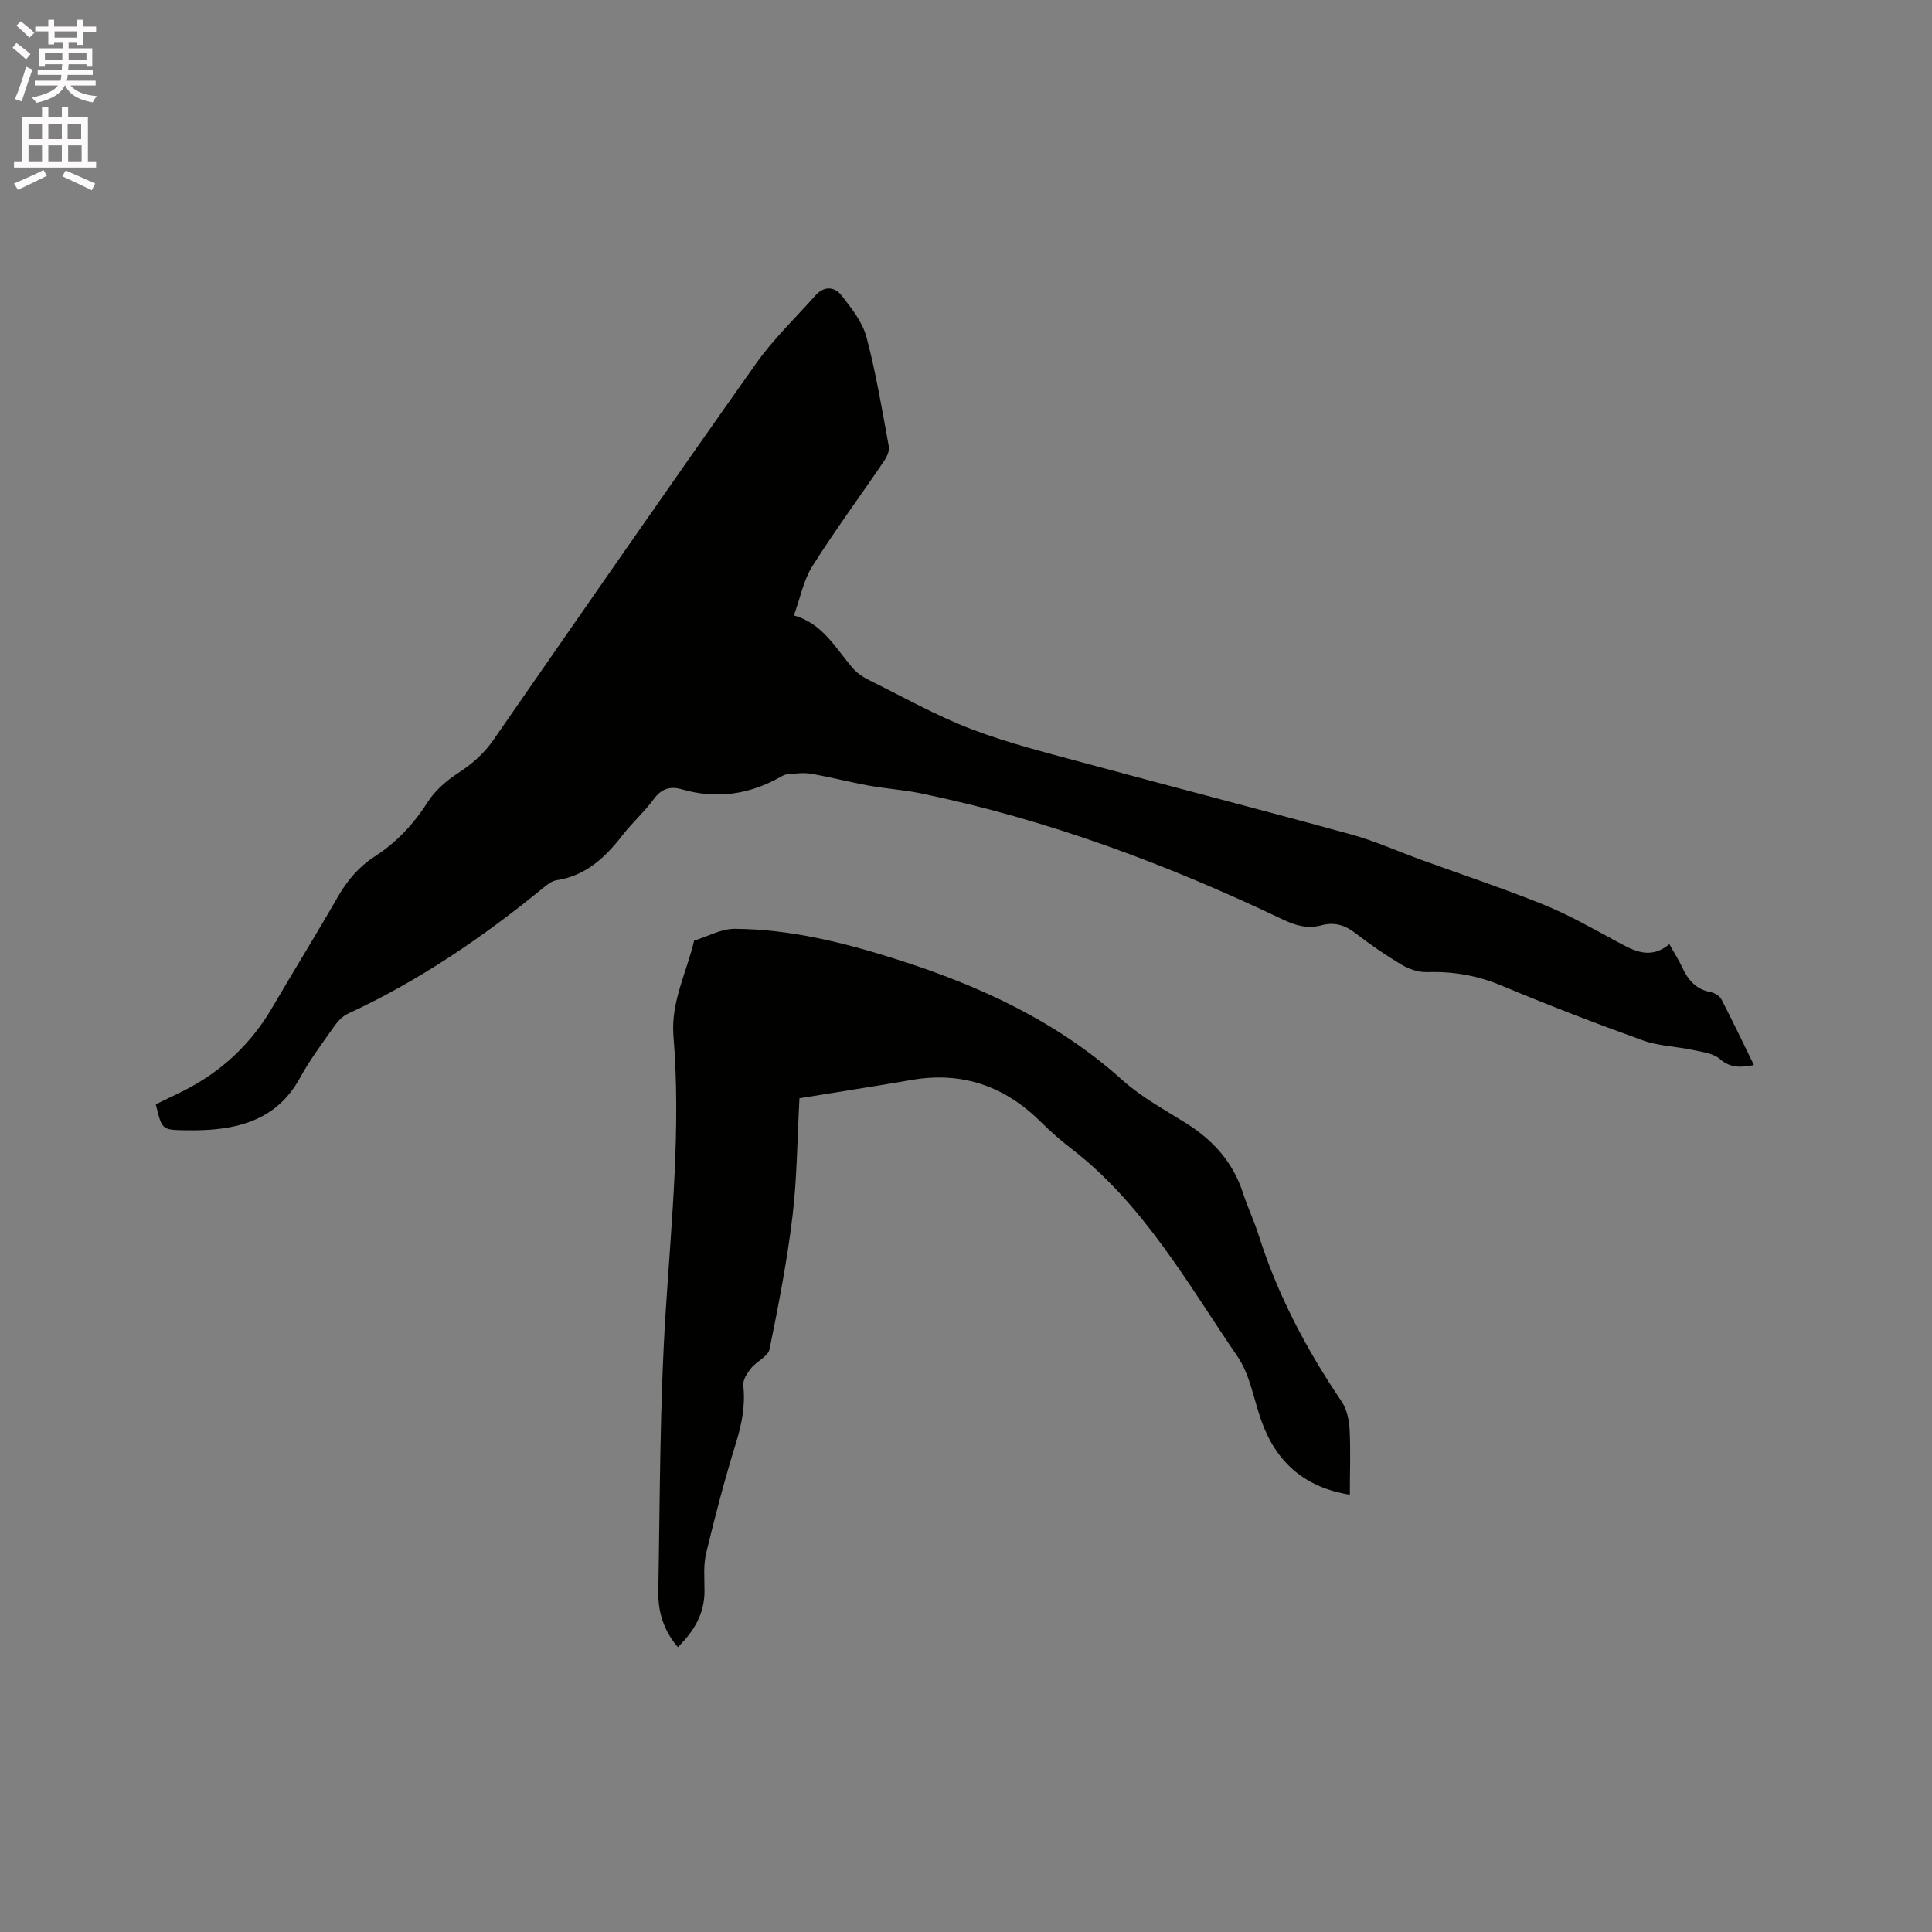 <svg enable-background="new 0 0 400 400" viewBox="0 0 400 400" xmlns="http://www.w3.org/2000/svg"><rect x="0" y="0" width="400" height="400" fill="#808080" stroke="none"/><path d="m2.6 9.9.8-1c.9.7 1.9 1.4 2.9 2.3l-.9 1.1c-1.1-1-2-1.8-2.8-2.4zm.5 10.6c.9-2.1 1.6-4.3 2.3-6.7.4.2.8.4 1.3.6-.7 2.1-1.5 4.3-2.2 6.6zm.3-15.2.9-.9c1 .8 2 1.6 2.8 2.4l-1 1c-.9-.9-1.8-1.7-2.7-2.5zm12.6-1.2h1.2v1.4h2.7v1.1h-2.7v2.7h-1.2v-.6h-1.8v1.3h4.9v3.8h-1.2v-.5h-3.7c0 .4-.1.9-.1 1.2h5.1v1h-5.2c0 .5-.1.9-.2 1.2h6v1h-5.2c1.1 1.3 2.9 2 5.5 2.2-.4.4-.7.8-.9 1.3-2.9-.5-4.8-1.6-5.7-3.5h-.1c-.8 1.7-2.7 2.9-5.9 3.6-.2-.4-.6-.8-.9-1.1 2.8-.6 4.6-1.4 5.4-2.5h-4.8v-1h5.3c.1-.3.2-.7.2-1.2h-4.9v-1h5c0-.4 0-.8.1-1.2h-3.6v.5h-1.2v-3.8h4.9v-1.3h-1.8v.5h-1.2v-2.7h-2.7v-1h2.7v-1.4h1.2v1.4h4.8zm-6.7 8.3h3.6c0-.4 0-.9 0-1.4h-3.6zm1.9-4.6h4.8v-1.3h-4.7v1.3zm6.7 3.2h-3.7v1.4h3.7z" fill="#fcfafa"/><path d="m8.7 22.1h1.3v2.2h2.8v-2.2h1.3v2.2h4.1v9.1h1.7v1.3h-17v-1.3h1.7v-9.1h4.1zm.3 13.1.7 1.2c-1.8.9-3.8 1.9-6 2.9-.2-.4-.5-.8-.8-1.3 2.3-1 4.4-1.9 6.1-2.8zm-3.1-6.4h2.8v-3.2h-2.8zm0 4.6h2.8v-3.3h-2.8zm4.1-4.6h2.8v-3.2h-2.8zm0 4.6h2.8v-3.3h-2.8zm3.6 1.9c2.1.9 4.1 1.8 6.1 2.7l-.7 1.4c-2.2-1.1-4.2-2-6.1-2.9zm3.2-9.7h-2.8v3.2h2.8zm-2.7 7.8h2.8v-3.3h-2.8z" fill="#fcfafa"/><g fill="#010100"><path d="m345.62 195.48c1.12 2 2 3.33 2.65 4.77 1.21 2.64 2.87 4.59 5.92 5.16.83.15 1.86.8 2.23 1.52 2.28 4.39 4.4 8.86 6.71 13.58-2.79.52-4.87.64-7.05-1.26-1.36-1.18-3.6-1.44-5.51-1.85-3.48-.75-7.17-.82-10.47-2.01-9.86-3.55-19.64-7.33-29.31-11.37-5.02-2.1-10.06-2.93-15.44-2.76-1.74.06-3.71-.66-5.24-1.57-3.27-1.95-6.42-4.13-9.44-6.46-2.18-1.69-4.38-2.38-7.06-1.66-2.79.75-5.28.11-7.91-1.15-24.06-11.48-48.9-20.77-75.08-26.17-3.52-.73-7.14-.95-10.68-1.59-4.03-.73-8.01-1.77-12.05-2.47-1.56-.27-3.22-.01-4.83.1-.5.03-1.01.32-1.47.57-6.47 3.65-13.25 4.64-20.45 2.55-2.31-.67-4.17-.17-5.75 1.99-1.93 2.64-4.44 4.86-6.45 7.45-3.58 4.63-7.6 8.46-13.71 9.39-.96.15-1.91.89-2.71 1.54-12.51 10.24-25.77 19.3-40.5 26.1-1.08.5-2.05 1.5-2.74 2.49-2.5 3.55-5.13 7.05-7.21 10.85-4.09 7.46-10.71 10.14-18.65 10.68-1.69.11-3.39.14-5.09.11-4.81-.08-4.81-.1-6.07-5.38 1.91-.93 3.89-1.86 5.84-2.84 7.76-3.94 13.86-9.64 18.26-17.18 4.49-7.68 9.18-15.25 13.61-22.97 1.95-3.39 4.35-6.21 7.62-8.32 4.51-2.91 8.05-6.69 10.96-11.26 1.51-2.38 3.87-4.42 6.26-5.98 2.89-1.89 5.32-3.97 7.31-6.83 18.05-26.04 36.11-52.09 54.4-77.97 3.58-5.07 8.16-9.43 12.3-14.1 1.8-2.04 3.98-1.86 5.44.02 2.03 2.62 4.29 5.45 5.12 8.55 1.98 7.45 3.25 15.1 4.64 22.69.17.93-.42 2.19-1.01 3.05-4.93 7.26-10.15 14.34-14.83 21.75-1.81 2.87-2.47 6.48-3.82 10.18 6.09 1.7 8.69 6.92 12.35 11.08.87.99 2.11 1.76 3.32 2.36 7.02 3.47 13.9 7.36 21.19 10.14 7.79 2.96 15.95 4.97 24.01 7.16 18.18 4.93 36.43 9.63 54.59 14.63 4.88 1.34 9.55 3.45 14.32 5.19 8.44 3.07 16.97 5.9 25.29 9.25 5.09 2.05 9.91 4.78 14.75 7.4 3.7 1.97 7.22 4.33 11.44.85z"/><path d="m279.47 309.46c-9.34-1.49-15.22-6.69-18.29-15.23-1.61-4.47-2.35-9.54-4.94-13.34-10.43-15.26-19.53-31.66-34.61-43.22-2.1-1.61-4.1-3.37-5.98-5.24-7.5-7.5-16.35-10.67-26.91-8.84-7.7 1.33-15.42 2.52-23.22 3.79-.46 8.42-.49 16.51-1.45 24.48-1.11 9.23-2.89 18.39-4.75 27.5-.3 1.49-2.67 2.47-3.81 3.91-.81 1.01-1.75 2.44-1.62 3.57.45 4.11-.28 7.9-1.49 11.83-2.34 7.55-4.36 15.22-6.2 22.91-.61 2.52-.33 5.27-.34 7.92-.03 4.66-2.19 8.25-5.51 11.52-2.98-3.43-4.14-7.41-4.06-11.57.36-19.4.3-38.83 1.55-58.18 1.22-18.94 3.14-37.81 1.59-56.8-.57-7.02 2.75-13.17 4.28-19.72 2.8-.86 5.6-2.46 8.39-2.45 11.43.07 22.46 2.81 33.29 6.24 17.21 5.44 33.36 12.82 47 25.09 3.9 3.5 8.65 6.08 13.14 8.89 5.59 3.5 9.73 8.06 11.8 14.43.95 2.92 2.28 5.71 3.21 8.63 3.93 12.42 9.92 23.79 17.21 34.55 1.09 1.61 1.57 3.88 1.68 5.88.21 4.44.04 8.89.04 13.45z"/></g></svg>